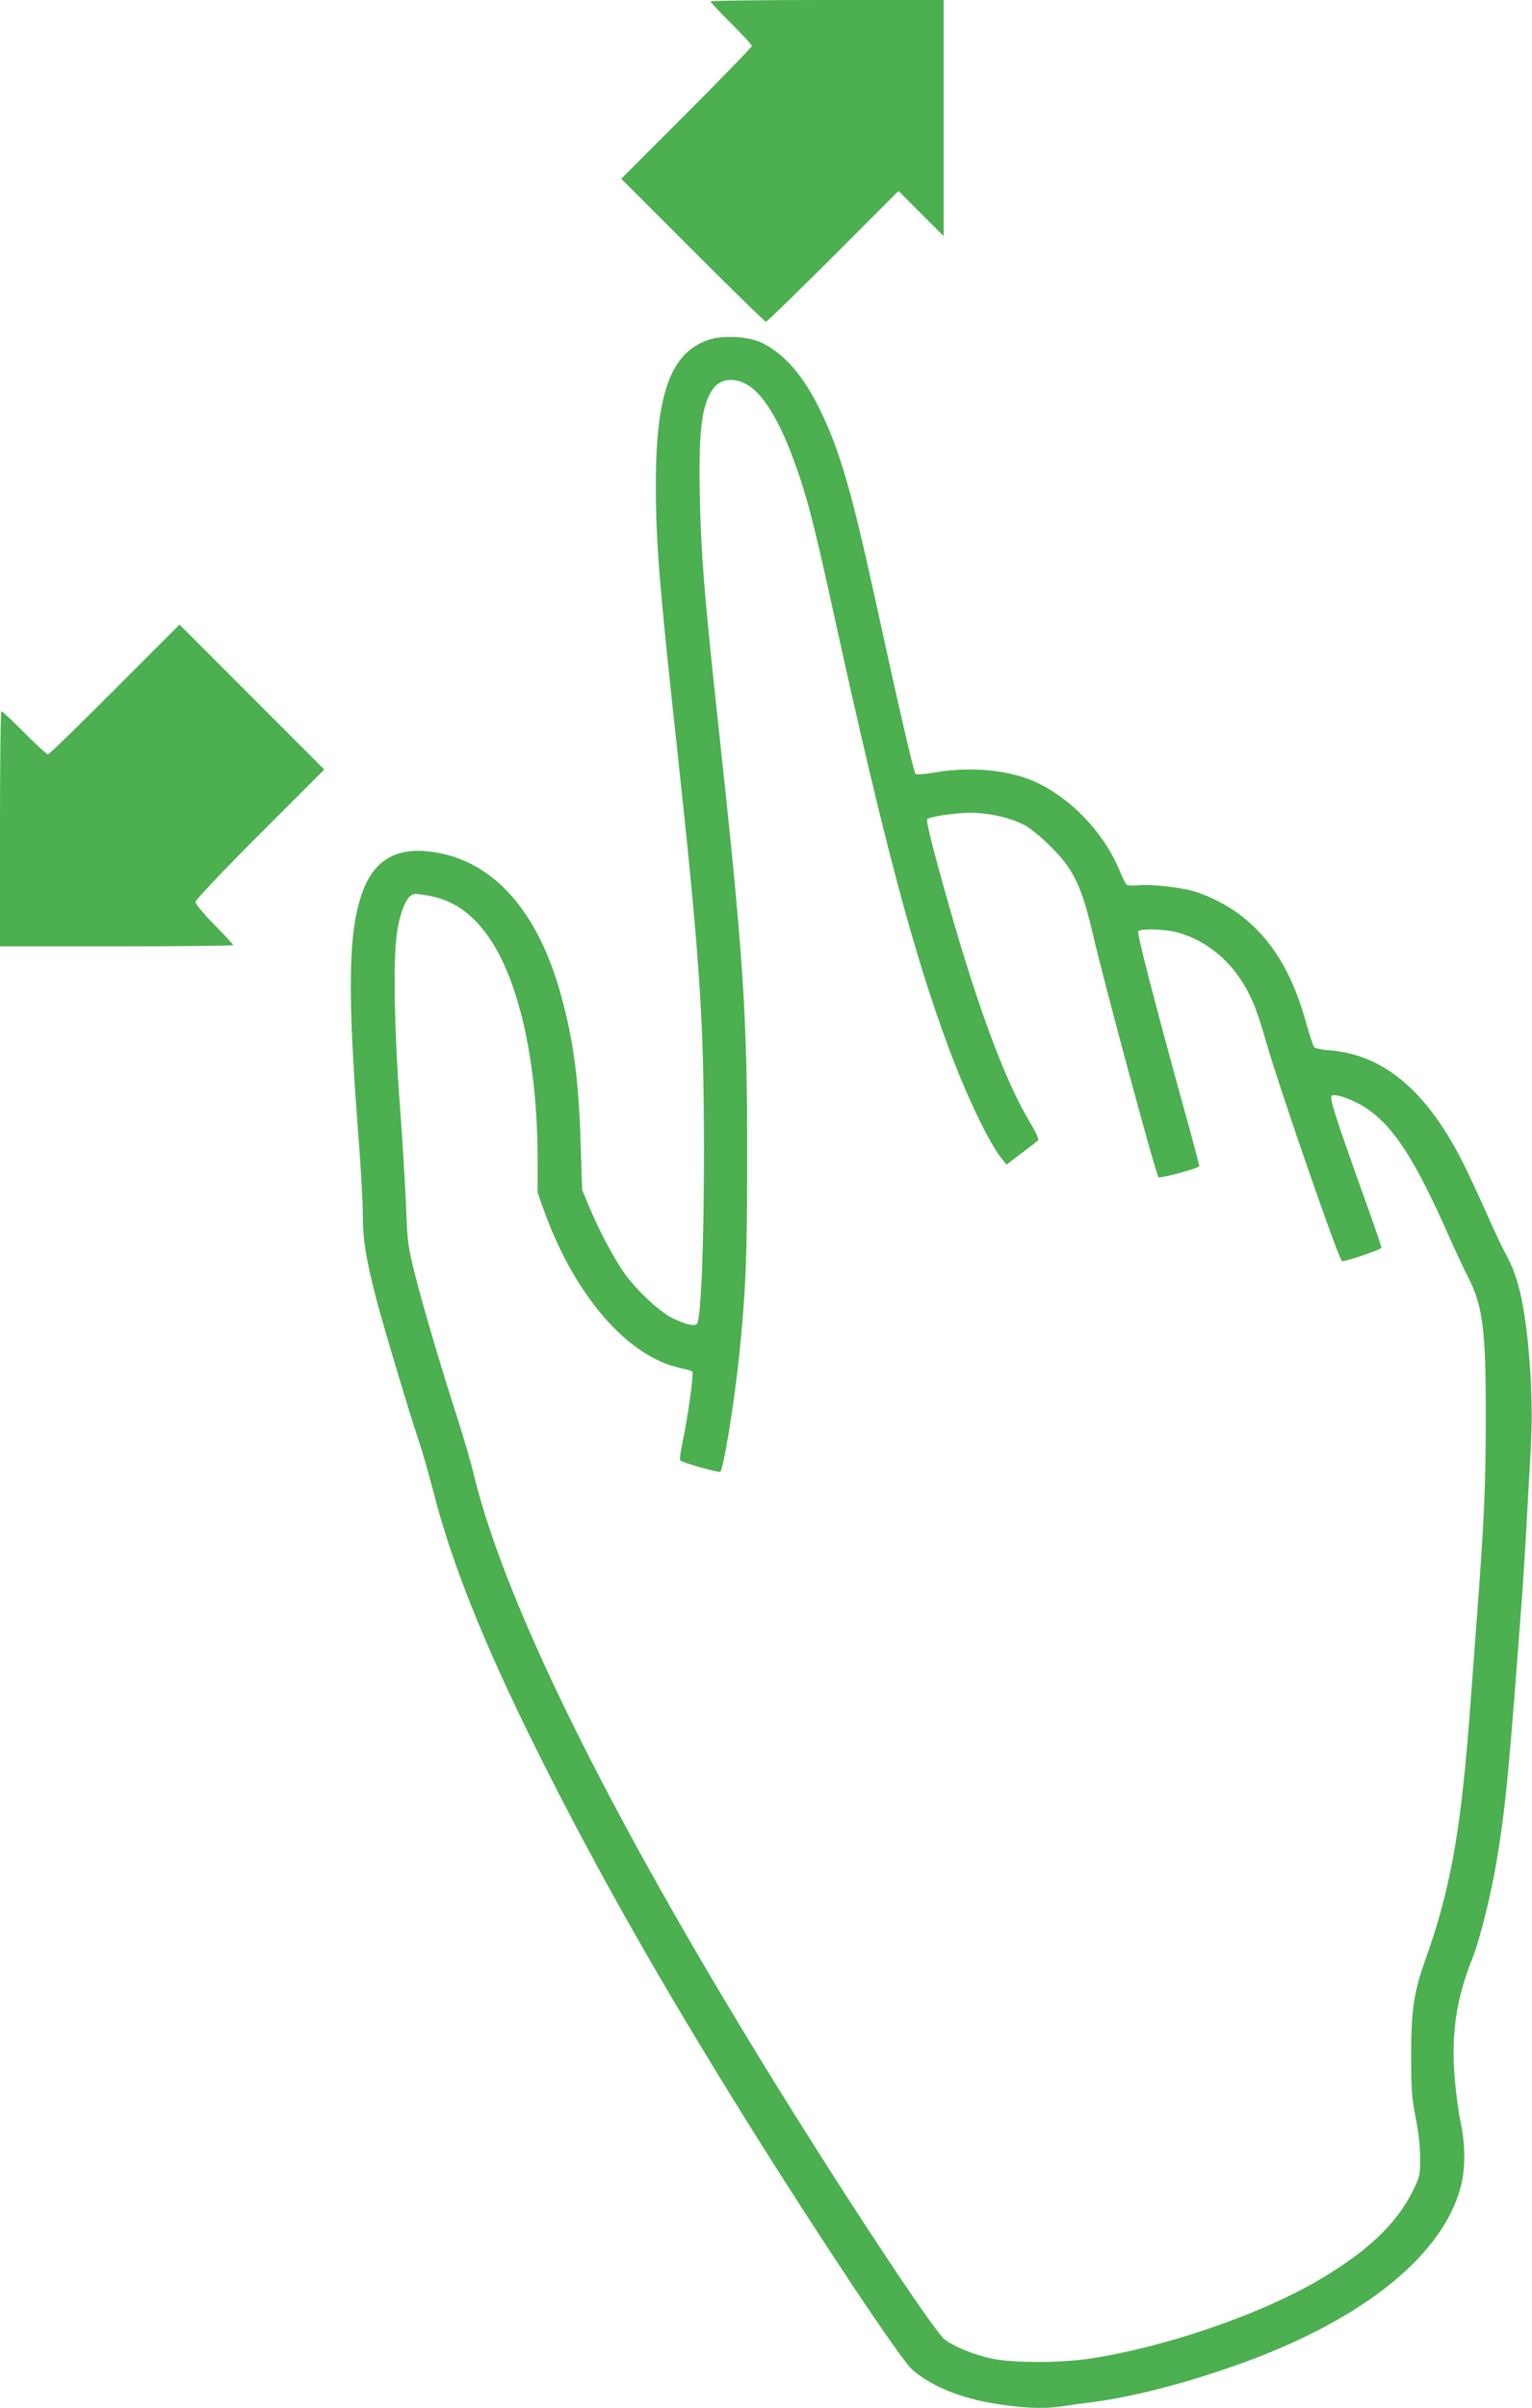 <?xml version="1.0" standalone="no"?>
<!DOCTYPE svg PUBLIC "-//W3C//DTD SVG 20010904//EN"
 "http://www.w3.org/TR/2001/REC-SVG-20010904/DTD/svg10.dtd">
<svg version="1.0" xmlns="http://www.w3.org/2000/svg"
 width="815pt" height="1280pt" viewBox="0 0 815 1280"
 preserveAspectRatio="xMidYMid meet">
<g transform="translate(0,1280) scale(0.1,-0.1)"
fill="#4caf50" stroke="none">
<path d="M3780 12792 c0 -4 50 -57 110 -117 61 -60 110 -114 110 -119 0 -6
-156 -167 -347 -358 l-348 -348 380 -380 c209 -209 384 -380 390 -380 5 0 166
156 357 347 l348 348 120 -120 120 -120 0 628 0 627 -620 0 c-341 0 -620 -3
-620 -8z"/>
<path d="M3764 10992 c-197 -70 -275 -288 -275 -767 0 -305 17 -521 111 -1385
124 -1146 144 -1441 145 -2155 0 -500 -16 -895 -37 -921 -12 -16 -65 -3 -136
33 -68 33 -201 161 -259 248 -57 86 -125 214 -174 330 l-42 100 -8 245 c-10
346 -40 564 -110 810 -130 456 -381 718 -715 746 -170 14 -280 -58 -338 -224
-73 -205 -78 -525 -21 -1267 14 -176 25 -375 25 -441 0 -134 17 -239 76 -464
41 -154 178 -610 224 -745 17 -49 49 -162 72 -250 99 -392 274 -828 565 -1410
316 -631 654 -1226 1125 -1980 362 -579 802 -1240 861 -1290 102 -88 255 -151
442 -181 148 -23 248 -28 339 -16 45 7 133 19 196 27 243 33 575 125 871 240
589 230 974 552 1068 895 27 97 28 226 1 351 -11 52 -25 156 -31 232 -20 234
8 423 92 633 43 108 102 348 133 534 47 288 63 458 136 1435 5 72 14 216 20
320 5 105 15 276 21 380 12 196 9 371 -10 580 -23 244 -58 389 -120 498 -16
29 -57 115 -91 192 -34 77 -88 194 -120 260 -195 403 -429 608 -723 632 -42 3
-81 11 -86 17 -5 6 -26 70 -46 141 -72 257 -181 434 -346 561 -67 52 -173 106
-249 127 -76 22 -229 38 -292 32 -29 -3 -58 -2 -64 2 -5 4 -20 33 -33 64 -85
213 -271 406 -469 490 -142 59 -336 75 -521 43 -51 -9 -97 -12 -101 -7 -9 9
-95 381 -214 928 -126 574 -188 789 -291 1001 -90 187 -194 306 -315 363 -73
34 -209 41 -286 13z m218 -241 c79 -50 160 -182 233 -376 76 -204 111 -337
230 -880 253 -1152 415 -1764 601 -2262 98 -264 219 -515 286 -595 l23 -28 80
61 c44 33 84 64 88 68 5 5 -15 48 -44 96 -131 218 -275 603 -433 1160 -83 292
-121 443 -113 451 14 14 145 33 228 34 100 0 215 -26 292 -67 29 -15 90 -66
137 -113 122 -121 164 -210 224 -465 65 -280 335 -1277 349 -1292 9 -8 217 48
217 59 0 6 -42 164 -94 351 -142 515 -238 886 -231 897 9 15 142 12 205 -5
128 -34 244 -116 325 -229 64 -90 98 -169 150 -351 69 -243 382 -1146 404
-1168 6 -6 192 55 210 70 2 1 -29 94 -69 205 -179 499 -211 598 -194 605 26
10 118 -24 182 -67 147 -98 260 -273 441 -683 33 -74 78 -170 100 -213 80
-155 96 -283 95 -754 0 -346 -8 -532 -44 -1015 -11 -143 -26 -354 -35 -470
-51 -703 -105 -1008 -245 -1399 -58 -163 -73 -265 -73 -501 0 -180 4 -227 24
-330 15 -75 24 -155 24 -215 0 -89 -2 -100 -37 -171 -89 -182 -251 -333 -520
-488 -313 -180 -809 -348 -1198 -407 -156 -24 -415 -24 -525 0 -96 21 -199 63
-249 101 -51 39 -440 622 -811 1215 -932 1491 -1518 2661 -1694 3380 -16 69
-57 208 -90 310 -87 270 -177 573 -223 755 -38 152 -41 171 -48 370 -5 116
-20 363 -34 550 -28 367 -35 752 -15 891 12 91 41 174 69 199 18 16 27 17 91
6 133 -22 234 -89 325 -216 165 -232 263 -671 264 -1182 l0 -182 35 -98 c164
-452 444 -774 724 -834 31 -7 60 -15 64 -19 9 -8 -25 -253 -53 -380 -10 -47
-15 -88 -11 -92 11 -13 206 -67 213 -60 18 20 76 374 102 632 34 334 41 510
41 1050 0 761 -20 1056 -155 2300 -73 674 -90 885 -97 1195 -7 355 9 491 70
578 39 56 118 63 189 18z"/>
<path d="M610 9135 c-190 -190 -349 -345 -355 -345 -6 0 -62 52 -125 115 -63
63 -118 115 -122 115 -5 0 -8 -281 -8 -625 l0 -625 620 0 c341 0 620 3 620 7
0 4 -45 53 -100 108 -55 56 -100 110 -100 121 0 11 138 157 342 361 l343 343
-385 385 -385 385 -345 -345z"/>
</g>
</svg>
